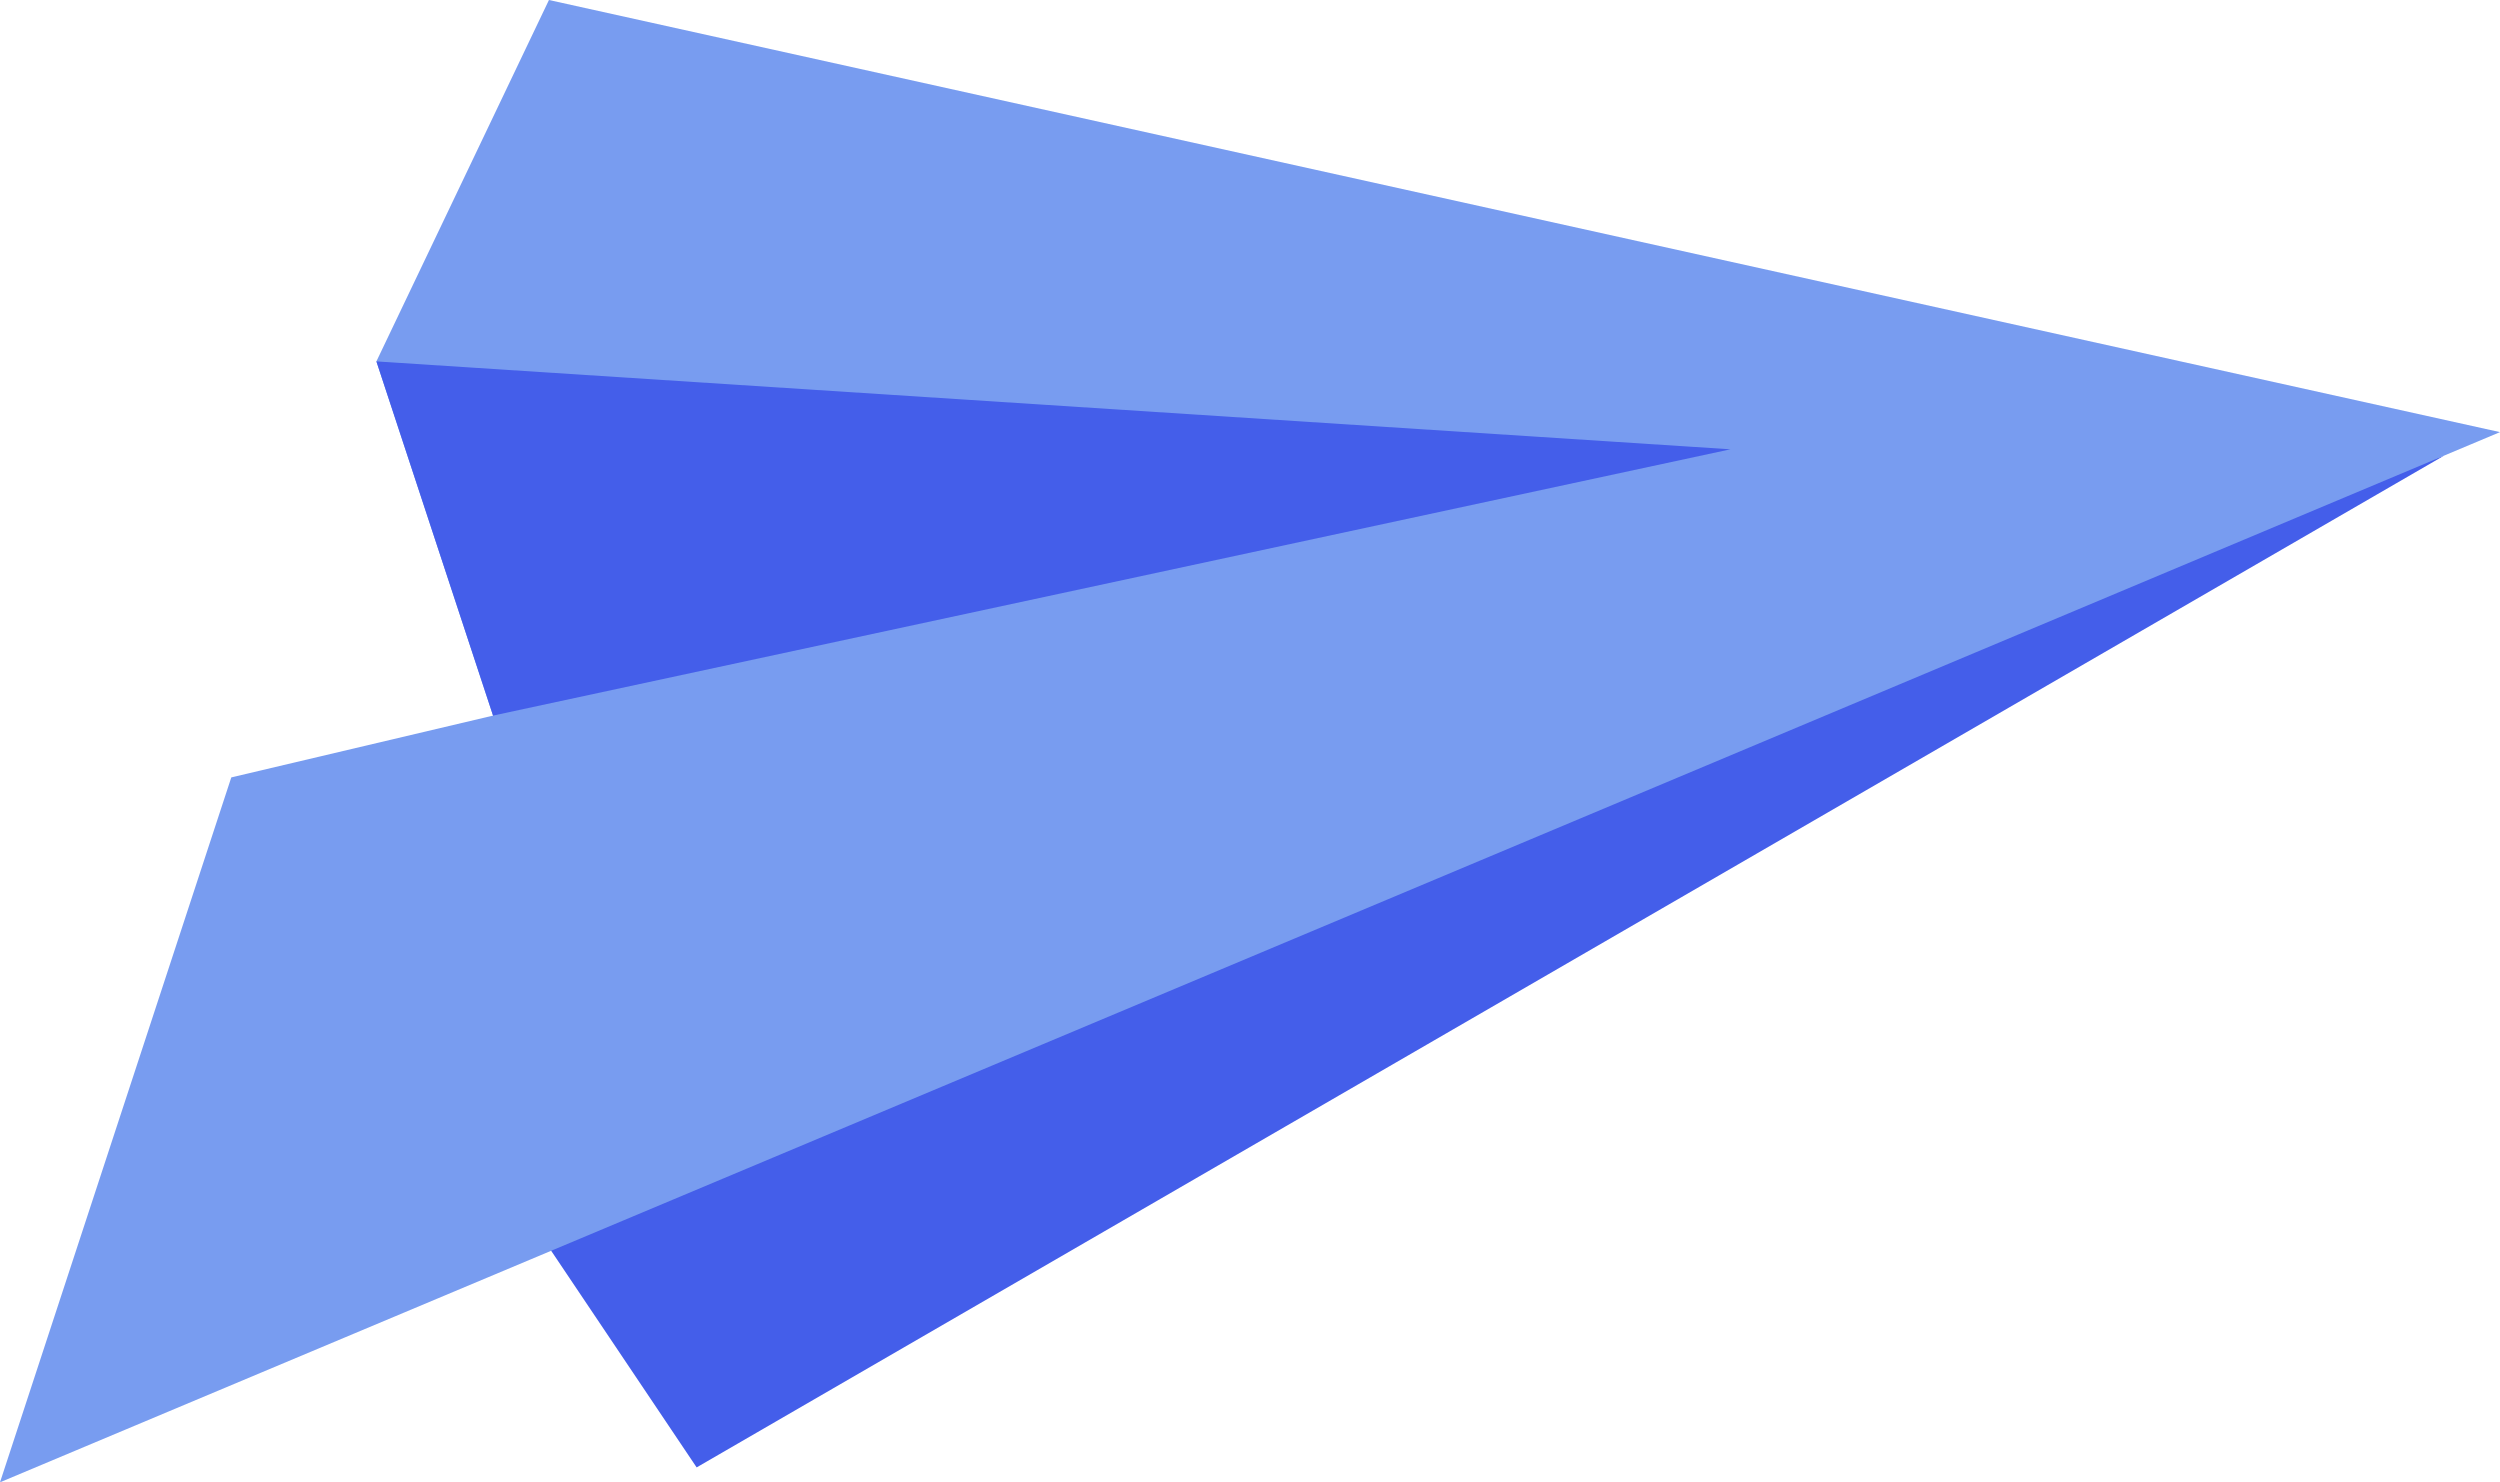 <?xml version="1.0" encoding="UTF-8"?> <svg xmlns="http://www.w3.org/2000/svg" id="Layer_1" data-name="Layer 1" viewBox="0 0 308.59 182.97"> <defs> <style>.cls-1{fill:#1b2a67;}.cls-2{fill:#445eea;}.cls-3{fill:#789cf0;}</style> </defs> <title>paper-plane</title> <path class="cls-1" d="M380.35,385.61" transform="translate(-96.41 -142)"></path> <polygon class="cls-2" points="57.7 139 85.99 181.13 301.67 56.25 57.7 139"></polygon> <polygon class="cls-3" points="67.76 0 46.46 44.61 60.86 88.33 28.55 95.96 0 182.97 308.59 53.34 67.76 0"></polygon> <polygon class="cls-2" points="60.86 88.33 46.46 44.61 213.6 55.46 60.86 88.33"></polygon> </svg> 